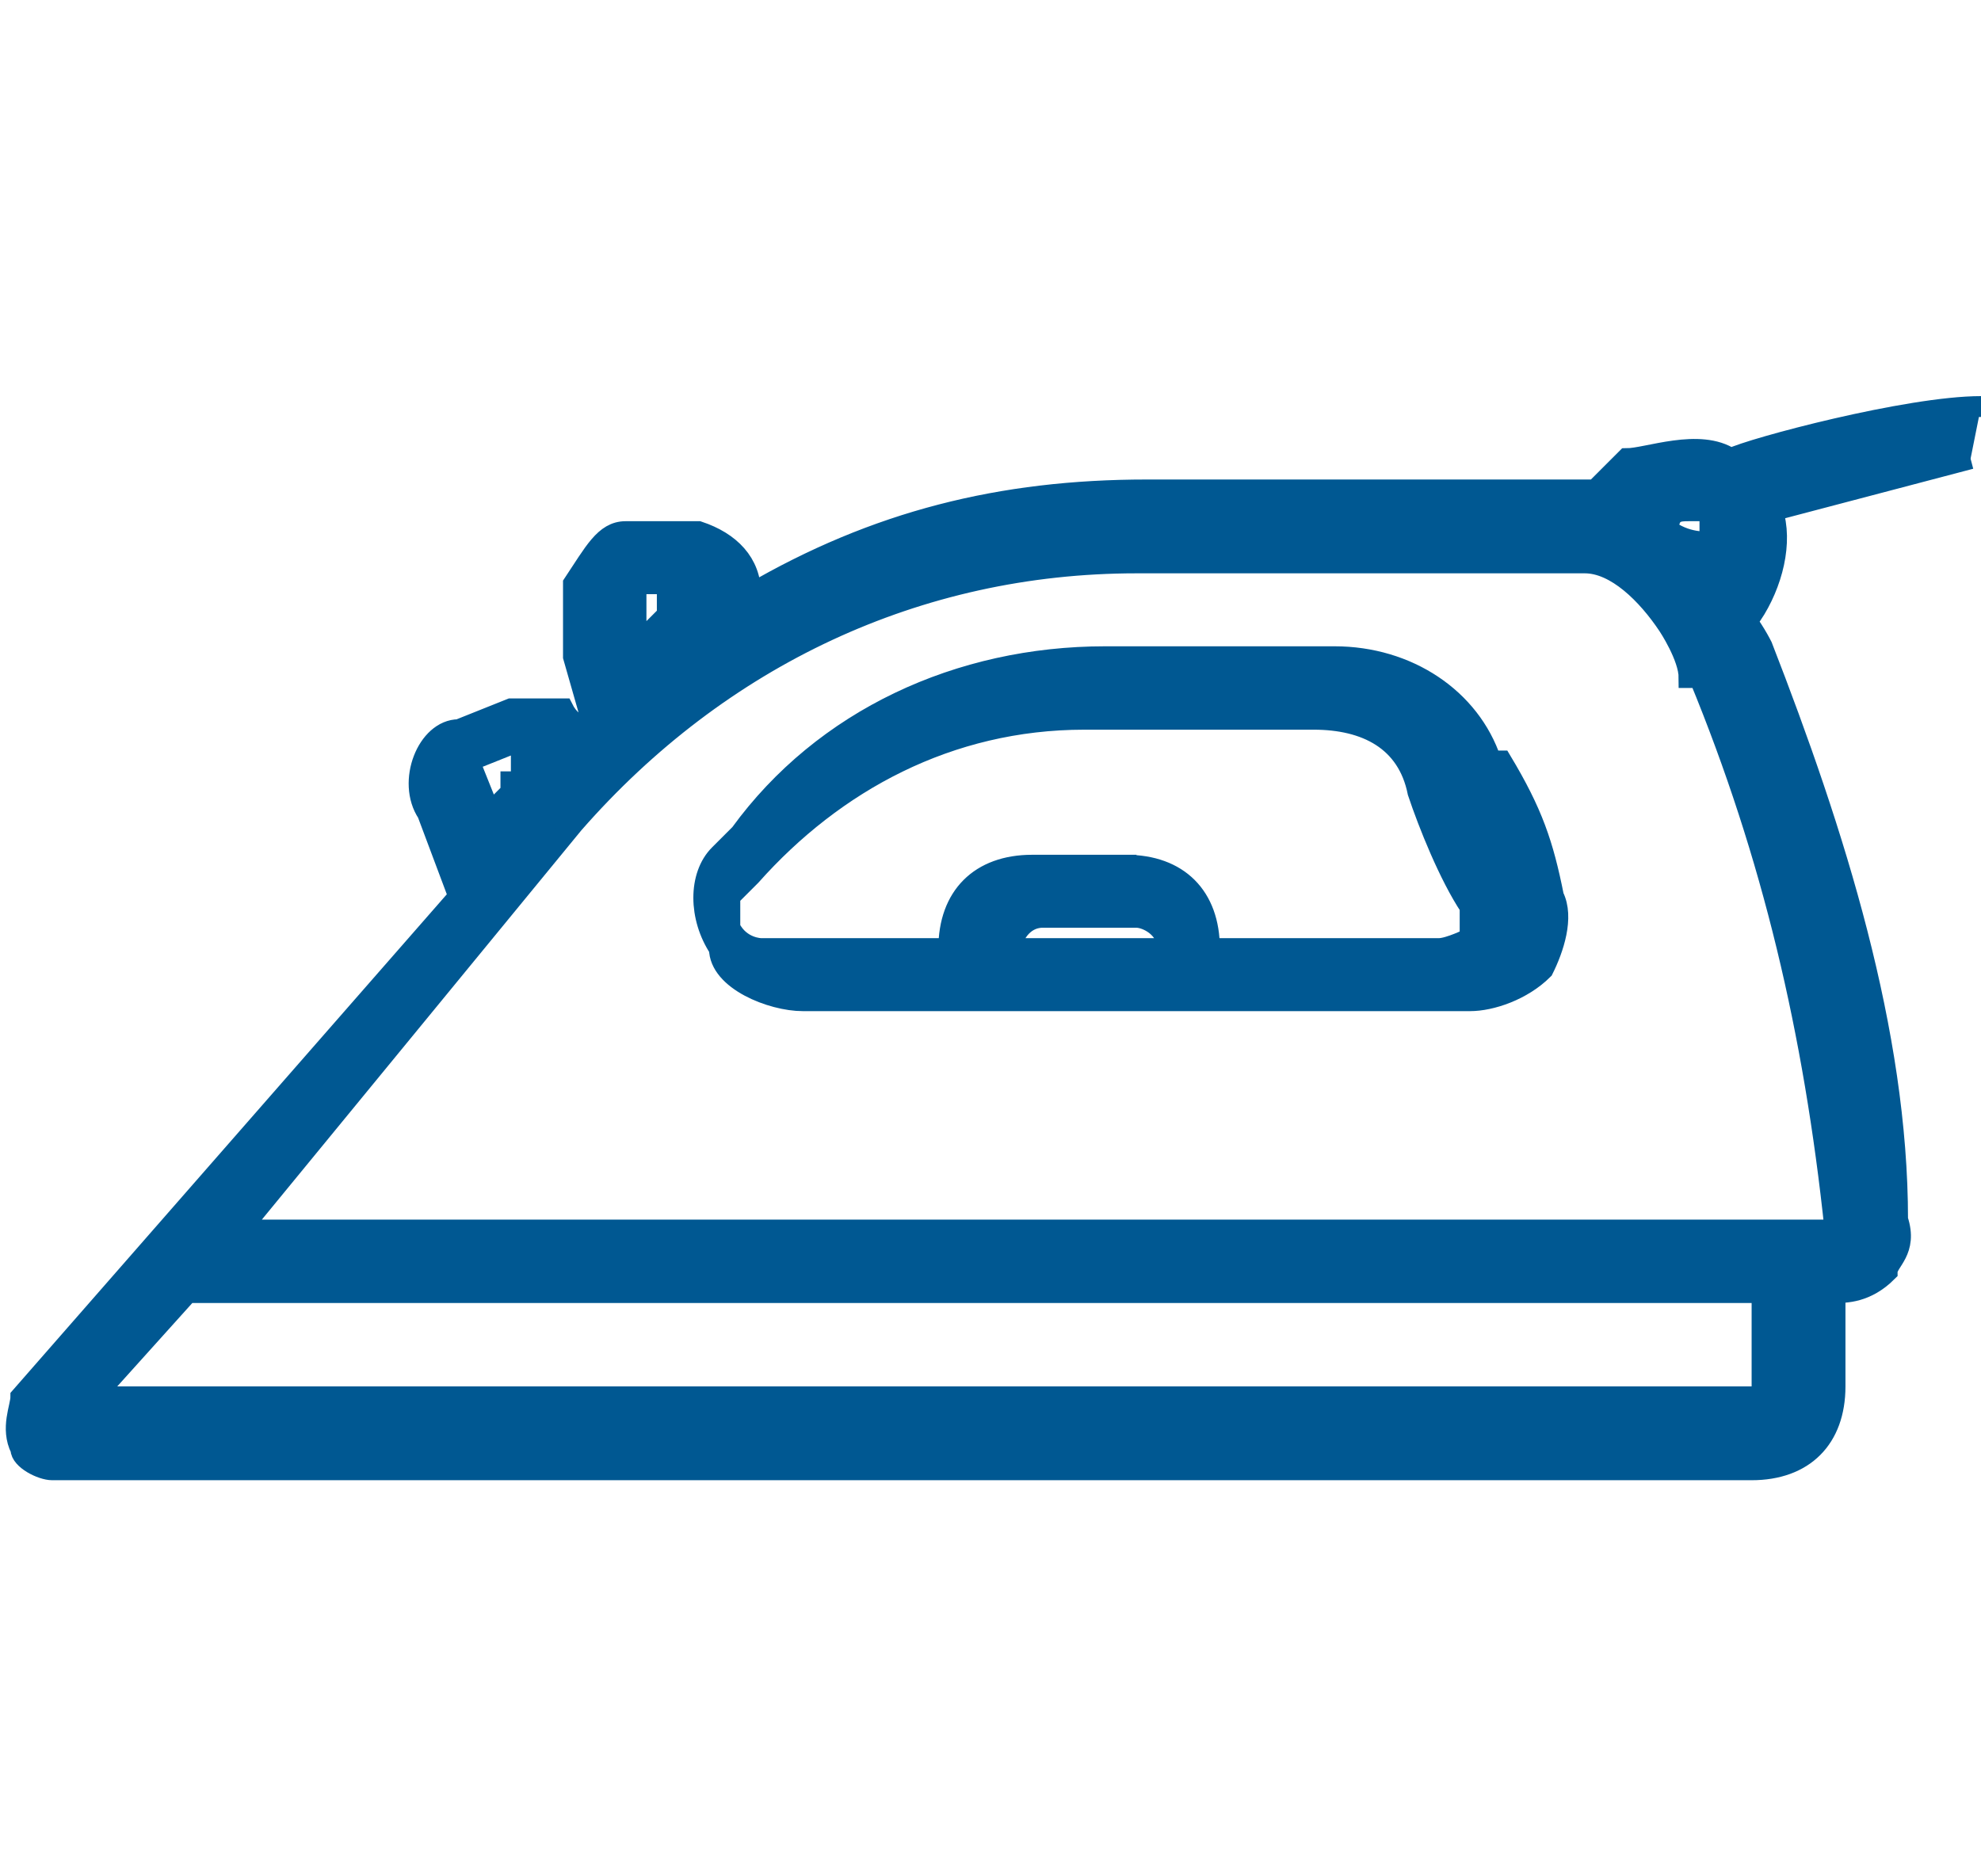 <?xml version="1.0" encoding="UTF-8"?> <svg xmlns="http://www.w3.org/2000/svg" xmlns:xlink="http://www.w3.org/1999/xlink" id="Layer_1" version="1.1" viewBox="0 0 19 18"><defs><style> .st0 { fill: #005892; stroke: #005892; stroke-miterlimit: 10; stroke-width: .2px; } </style></defs><path class="st0" d="M19,3.9c-.7,0-2.2.4-2.4.5-.3-.2-.8,0-1,0l-.3.3h-4.3c-1.4,0-2.6.3-3.8,1h0c0-.3-.2-.5-.5-.6h-.7c-.2,0-.3.2-.5.5v.7l.2.7h0s-.2,0-.3-.2h-.5l-.5.2c-.3,0-.5.5-.3.8l.3.8L.2,13.4c0,.1-.1.3,0,.5,0,.1.2.2.3.2h16.3c.5,0,.8-.3.8-.8v-.9h0c.1,0,.3,0,.5-.2,0-.1.2-.2.1-.5,0-1.8-.6-3.7-1.3-5.5,0,0-.1-.2-.2-.3h.1c.2-.3.3-.7.2-1l1.9-.5M4.9,7.6l-.2.2-.2-.5.5-.2v.2h0v.2h-.1ZM15.9,5.1h.1c0-.2.1-.2.2-.2h.2v.3h0c-.1,0-.3,0-.5-.2h-.1,0ZM16.3,6.5c.7,1.7,1.1,3.4,1.3,5.3H2.3l3.2-3.9c1.4-1.6,3.3-2.5,5.4-2.5h4.3c.3,0,.6.3.8.6h0s.2.3.2.5c0,0,.1,0,0,0h0ZM6.4,5.6h0v.3l-.3.3v-.6s.3,0,.3,0ZM16.9,12.4v.9s0,.1-.1.1H.9l.9-1h15.2-.1Z"></path><path class="st0" d="M14.3,7.3c-.2-.6-.8-1-1.5-1h-2.2c-1.4,0-2.7.6-3.5,1.7l-.2.2c-.2.2-.2.6,0,.9,0,.3.5.5.8.5h6.4c.2,0,.5-.1.7-.3.1-.2.2-.5.1-.7-.1-.5-.2-.8-.5-1.3,0,0-.1,0-.1,0ZM10.8,8.3h-.9c-.5,0-.8.3-.8.8h-1.8s-.2,0-.3-.2v-.3l.2-.2c.8-.9,1.9-1.5,3.2-1.5h2.2c.5,0,.9.2,1,.7.1.3.3.8.5,1.1v.3s-.2.1-.3.1h-2.2c0-.5-.3-.8-.8-.8h.1,0ZM9.7,9.1c0-.1.1-.3.3-.3h.9c.1,0,.3.1.3.3h-1.6.1Z"></path></svg> 
